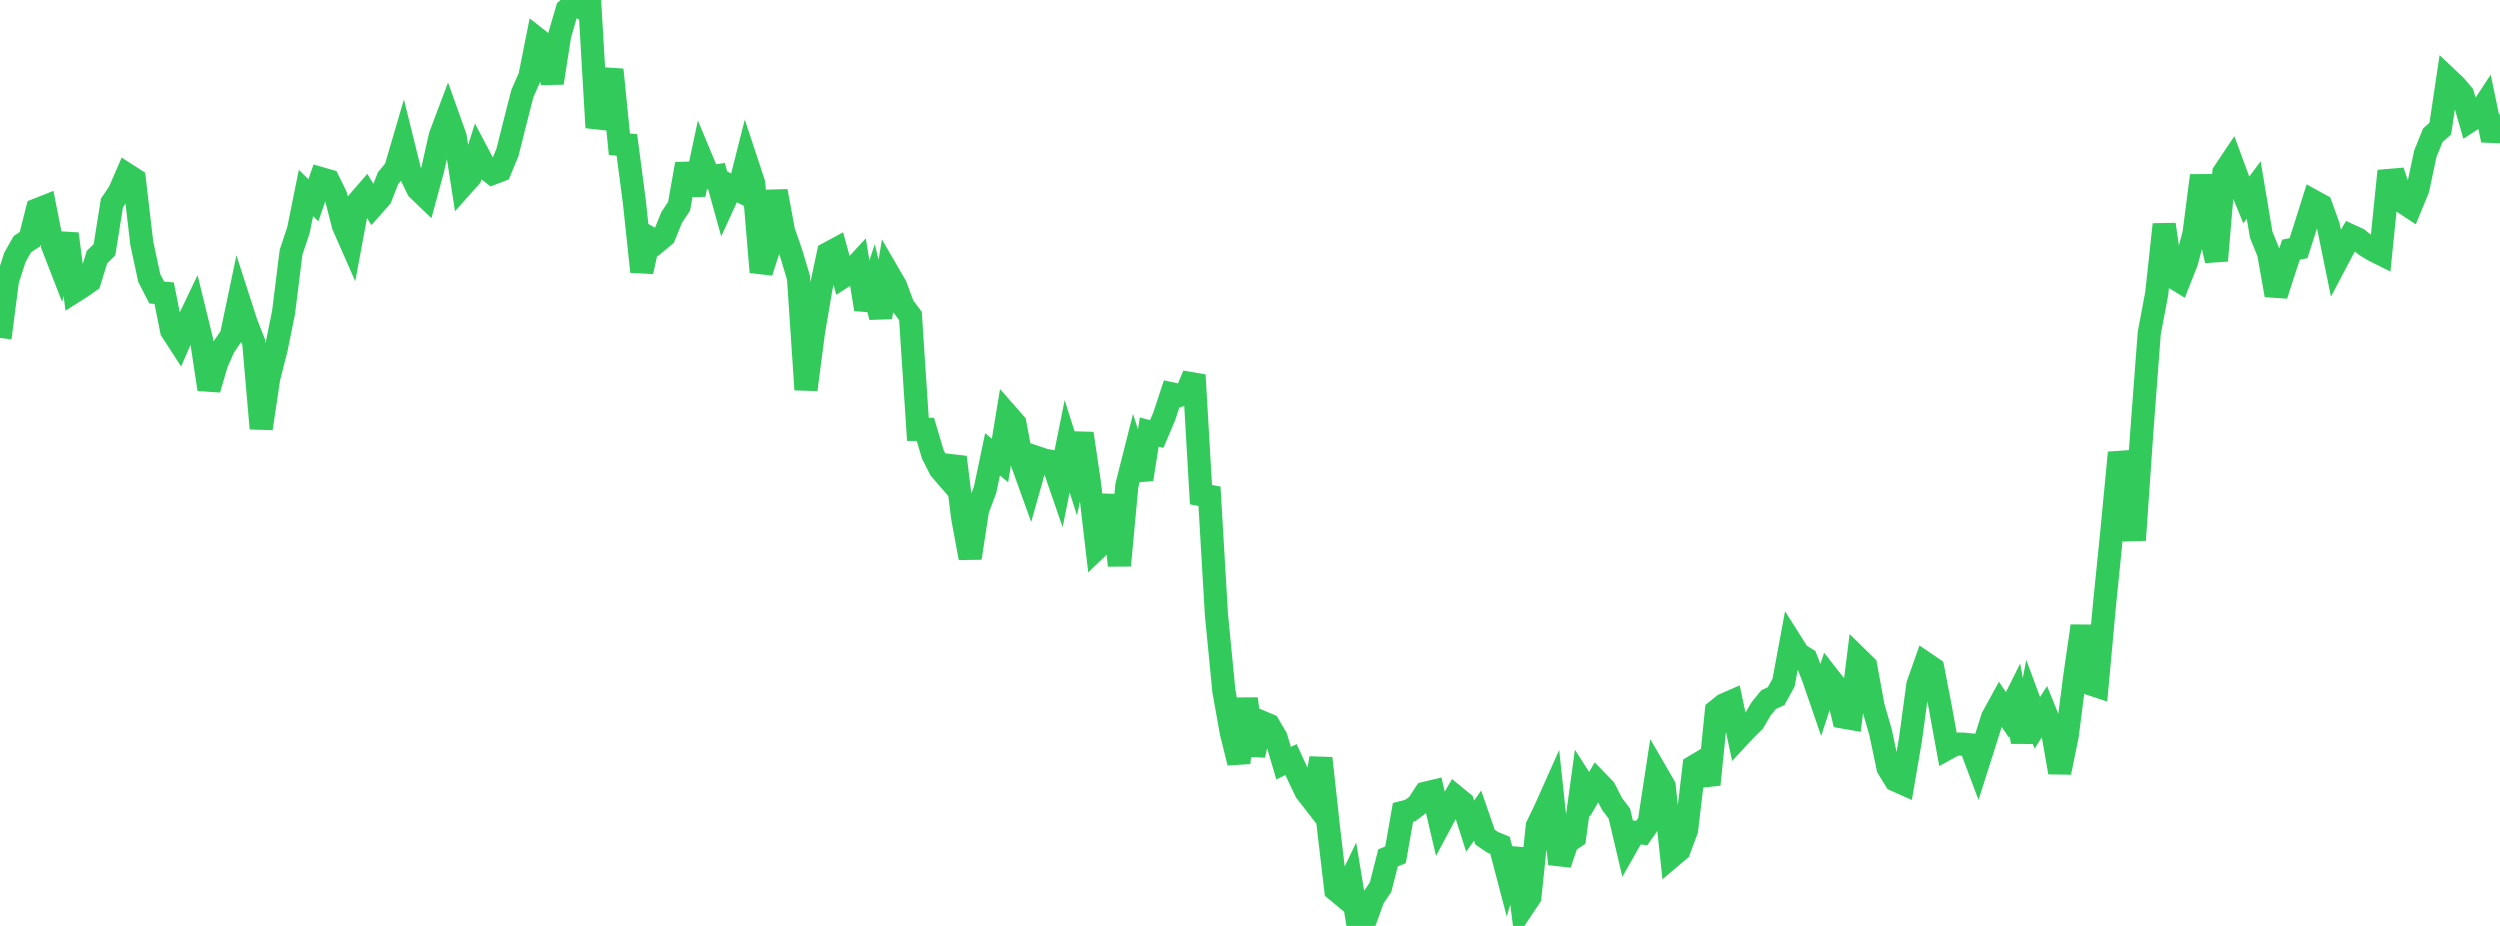 <?xml version="1.0" standalone="no"?>
<!DOCTYPE svg PUBLIC "-//W3C//DTD SVG 1.1//EN" "http://www.w3.org/Graphics/SVG/1.1/DTD/svg11.dtd">

<svg width="135" height="50" viewBox="0 0 135 50" preserveAspectRatio="none" 
  xmlns="http://www.w3.org/2000/svg"
  xmlns:xlink="http://www.w3.org/1999/xlink">


<polyline points="0.0, 18.249 0.403, 15.143 0.806, 13.897 1.209, 13.182 1.612, 12.92 2.015, 11.325 2.418, 11.165 2.821, 13.206 3.224, 14.243 3.627, 12.629 4.03, 15.724 4.433, 15.467 4.836, 15.184 5.239, 13.879 5.642, 13.487 6.045, 10.962 6.448, 10.363 6.851, 9.432 7.254, 9.691 7.657, 13.138 8.06, 15.012 8.463, 15.796 8.866, 15.832 9.269, 17.852 9.672, 18.474 10.075, 17.547 10.478, 16.705 10.881, 18.354 11.284, 21.023 11.687, 19.639 12.09, 18.727 12.493, 18.137 12.896, 16.217 13.299, 17.466 13.701, 18.483 14.104, 23.138 14.507, 20.433 14.91, 18.849 15.313, 16.868 15.716, 13.629 16.119, 12.417 16.522, 10.42 16.925, 10.814 17.328, 9.646 17.731, 9.762 18.134, 10.583 18.537, 12.166 18.94, 13.081 19.343, 10.911 19.746, 10.445 20.149, 11.11 20.552, 10.654 20.955, 9.622 21.358, 9.137 21.761, 7.764 22.164, 9.392 22.567, 10.215 22.97, 10.602 23.373, 9.121 23.776, 7.339 24.179, 6.268 24.582, 7.399 24.985, 10.002 25.388, 9.55 25.791, 8.282 26.194, 9.046 26.597, 9.358 27.0, 9.203 27.403, 8.228 27.806, 6.624 28.209, 5.048 28.612, 4.136 29.015, 2.112 29.418, 2.429 29.821, 4.478 30.224, 1.893 30.627, 0.518 31.03, 0.148 31.433, 0.421 31.836, 0.0 32.239, 6.888 32.642, 5.468 33.045, 3.765 33.448, 7.792 33.851, 7.824 34.254, 10.886 34.657, 14.667 35.06, 12.841 35.463, 13.071 35.866, 12.736 36.269, 11.744 36.672, 11.133 37.075, 8.856 37.478, 10.504 37.881, 8.598 38.284, 9.563 38.687, 9.5 39.09, 10.951 39.493, 10.072 39.896, 10.276 40.299, 8.688 40.701, 9.905 41.104, 14.693 41.507, 13.446 41.91, 10.323 42.313, 12.496 42.716, 13.652 43.119, 14.992 43.522, 21.039 43.925, 17.956 44.328, 15.578 44.731, 13.685 45.134, 13.467 45.537, 14.933 45.94, 14.673 46.343, 14.236 46.746, 16.701 47.149, 15.467 47.552, 17.132 47.955, 14.742 48.358, 15.437 48.761, 16.521 49.164, 17.064 49.567, 23.186 49.97, 23.186 50.373, 24.54 50.776, 25.332 51.179, 25.798 51.582, 24.689 51.985, 27.96 52.388, 30.131 52.791, 27.517 53.194, 26.454 53.597, 24.533 54.0, 24.867 54.403, 22.413 54.806, 22.872 55.209, 25.023 55.612, 26.143 56.015, 24.718 56.418, 24.852 56.821, 24.926 57.224, 26.094 57.627, 24.096 58.03, 25.367 58.433, 23.41 58.836, 26.14 59.239, 29.589 59.642, 29.203 60.045, 26.746 60.448, 30.535 60.851, 26.216 61.254, 24.623 61.657, 25.884 62.06, 23.328 62.463, 23.44 62.866, 22.492 63.269, 21.267 63.672, 21.355 64.075, 21.211 64.478, 20.254 64.881, 27.199 65.284, 26.309 65.687, 33.186 66.09, 37.318 66.493, 39.561 66.896, 41.188 67.299, 37.734 67.701, 40.779 68.104, 38.984 68.507, 39.153 68.91, 39.84 69.313, 41.209 69.716, 41.017 70.119, 41.894 70.522, 42.738 70.925, 43.257 71.328, 40.944 71.731, 44.629 72.134, 48.051 72.537, 48.386 72.94, 47.55 73.343, 50.0 73.746, 49.623 74.149, 48.503 74.552, 47.903 74.955, 46.324 75.358, 46.162 75.761, 43.867 76.164, 43.764 76.567, 43.453 76.97, 42.835 77.373, 42.738 77.776, 44.463 78.179, 43.71 78.582, 43.016 78.985, 43.346 79.388, 44.61 79.791, 44.042 80.194, 45.207 80.597, 45.48 81.0, 45.646 81.403, 47.18 81.806, 45.834 82.209, 49.038 82.612, 48.435 83.015, 44.603 83.418, 43.776 83.821, 42.872 84.224, 46.653 84.627, 45.471 85.03, 45.201 85.433, 42.253 85.836, 42.886 86.239, 42.194 86.642, 42.61 87.045, 43.403 87.448, 43.94 87.851, 45.653 88.254, 44.941 88.657, 44.981 89.06, 44.402 89.463, 41.76 89.866, 42.455 90.269, 46.243 90.672, 45.902 91.075, 44.816 91.478, 41.39 91.881, 41.148 92.284, 42.365 92.687, 38.388 93.09, 38.063 93.493, 37.888 93.896, 39.786 94.299, 39.353 94.701, 38.958 95.104, 38.272 95.507, 37.777 95.91, 37.595 96.313, 36.862 96.716, 34.687 97.119, 35.324 97.522, 35.572 97.925, 36.605 98.328, 37.779 98.731, 36.552 99.134, 37.067 99.537, 38.721 99.94, 38.791 100.343, 35.568 100.746, 35.963 101.149, 38.158 101.552, 39.547 101.955, 41.463 102.358, 42.122 102.761, 42.301 103.164, 39.938 103.567, 36.97 103.97, 35.829 104.373, 36.104 104.776, 38.195 105.179, 40.403 105.582, 40.183 105.985, 40.18 106.388, 40.221 106.791, 41.291 107.194, 40.023 107.597, 38.744 108.0, 38.009 108.403, 38.602 108.806, 37.797 109.209, 40.06 109.612, 37.949 110.015, 39.034 110.418, 38.402 110.821, 39.399 111.224, 41.709 111.627, 39.737 112.03, 36.589 112.433, 33.805 112.836, 36.911 113.239, 37.044 113.642, 32.656 114.045, 28.664 114.448, 24.445 114.851, 26.121 115.254, 29.163 115.657, 23.327 116.06, 17.987 116.463, 15.852 116.866, 12.12 117.269, 14.91 117.672, 15.158 118.075, 14.14 118.478, 12.606 118.881, 9.484 119.284, 12.308 119.687, 14.072 120.09, 9.32 120.493, 8.719 120.896, 9.815 121.299, 10.799 121.701, 10.259 122.104, 12.673 122.507, 13.663 122.91, 15.939 123.313, 14.679 123.716, 13.482 124.119, 13.402 124.522, 12.147 124.925, 10.87 125.328, 11.091 125.731, 12.21 126.134, 14.182 126.537, 13.418 126.94, 12.735 127.343, 12.921 127.746, 13.251 128.149, 13.498 128.552, 13.7 128.955, 9.749 129.358, 9.715 129.761, 10.907 130.164, 11.174 130.567, 10.191 130.97, 8.295 131.373, 7.304 131.776, 6.944 132.179, 4.253 132.582, 4.633 132.985, 5.11 133.388, 6.509 133.791, 6.245 134.194, 5.632 134.597, 7.57 135.0, 6.18" fill="none" stroke="#32ca5b" stroke-width="1.25"/>

</svg>
